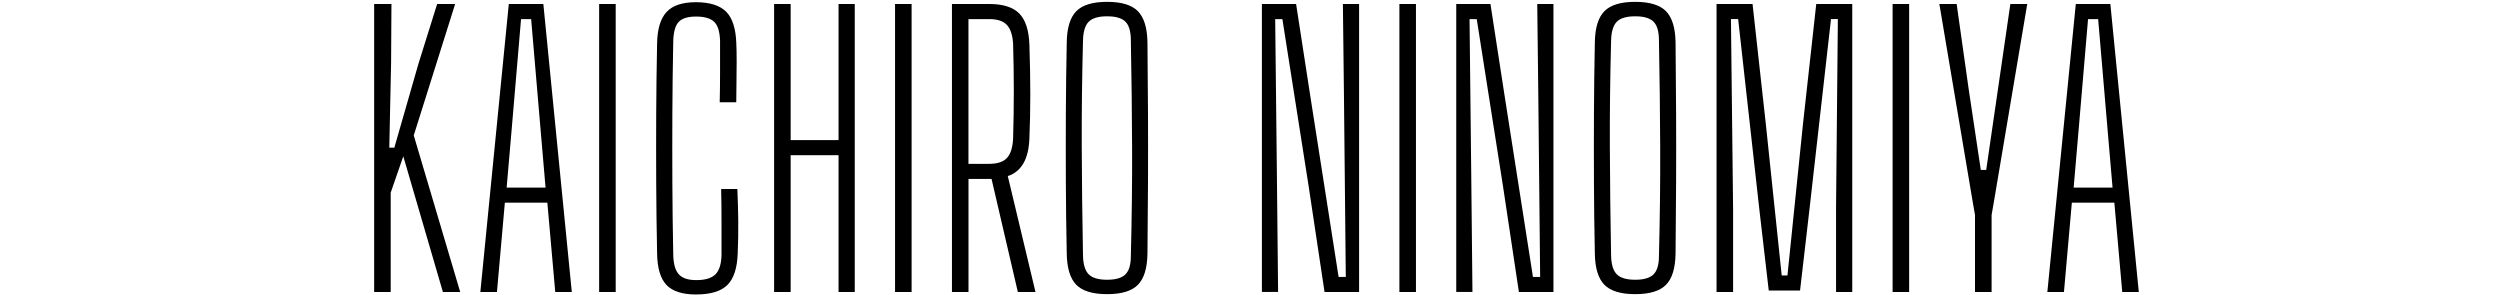 <?xml version="1.0" encoding="UTF-8"?>
<svg id="_レイヤー_1" data-name="レイヤー_1" xmlns="http://www.w3.org/2000/svg" version="1.1" viewBox="0 0 500 59">
  <!-- Generator: Adobe Illustrator 29.6.1, SVG Export Plug-In . SVG Version: 2.1.1 Build 9)  -->
  <path d="M74.83,58.4V.8h3.46l-.07,11.74-.36,16.99h1.01l4.82-16.78,3.74-11.95h3.6l-8.28,26.28,9.29,31.32h-3.46l-7.92-27.14-2.52,7.27v19.87h-3.31Z"/>
  <path d="M96.07,58.4L101.76.8h6.91l5.69,57.6h-3.31l-1.58-17.86h-8.5l-1.58,17.86h-3.31ZM101.33,37.52h7.78l-1.08-12.6-1.8-21.1h-2.02l-1.8,21.17-1.08,12.53Z"/>
  <path d="M119.83,58.4V.8h3.31v57.6h-3.31Z"/>
  <path d="M139.27,58.9c-2.78,0-4.78-.64-5.98-1.91-1.2-1.27-1.83-3.37-1.87-6.3-.1-4.99-.16-9.76-.18-14.29s-.02-9.06,0-13.57c.02-4.51.08-9.24.18-14.18.05-2.83.67-4.91,1.87-6.23,1.2-1.32,3.17-1.98,5.9-1.98s4.8.64,6.05,1.91c1.25,1.27,1.92,3.37,2.02,6.3.05.96.07,2.18.07,3.67s-.01,2.98-.04,4.46c-.03,1.49-.04,2.71-.04,3.67h-3.31c.05-1.97.07-4.01.07-6.12v-6.12c-.05-1.82-.43-3.1-1.15-3.82-.72-.72-1.94-1.08-3.67-1.08-1.63,0-2.78.36-3.46,1.08-.67.72-1.03,1.99-1.08,3.82-.1,5.09-.16,9.92-.18,14.51-.02,4.58-.02,9.18,0,13.79.02,4.61.08,9.46.18,14.54.05,1.78.42,3.05,1.12,3.82.7.77,1.86,1.15,3.49,1.15,1.78,0,3.05-.38,3.82-1.15.77-.77,1.17-2.04,1.22-3.82v-6.59c0-2.28-.02-4.5-.07-6.66h3.24c.1,2.26.16,4.4.18,6.44.02,2.04-.01,4.19-.11,6.44-.1,2.93-.78,5.03-2.05,6.3-1.27,1.27-3.35,1.91-6.23,1.91Z"/>
  <path d="M154.82,58.4V.8h3.31v27.22h9.58V.8h3.24v57.6h-3.24v-27.36h-9.58v27.36h-3.31Z"/>
  <path d="M179.01,58.4V.8h3.31v57.6h-3.31Z"/>
  <path d="M190.39,58.4V.8h7.49c2.74,0,4.73.64,5.98,1.91,1.25,1.27,1.92,3.35,2.02,6.23.24,6.91.24,13.15,0,18.72-.14,4.13-1.58,6.65-4.32,7.56l5.54,23.18h-3.53l-5.26-22.61h-4.61v22.61h-3.31ZM193.7,32.77h4.1c1.68,0,2.88-.4,3.6-1.19s1.13-2.08,1.22-3.85c.19-6.29.19-12.6,0-18.94-.1-1.73-.5-2.99-1.22-3.78s-1.9-1.19-3.53-1.19h-4.18v28.94Z"/>
  <path d="M221.42,58.83c-2.88,0-4.93-.62-6.16-1.87-1.22-1.25-1.86-3.31-1.91-6.19-.1-4.94-.16-9.71-.18-14.29-.02-4.58-.02-9.16,0-13.72.02-4.56.08-9.33.18-14.33.05-2.88.68-4.94,1.91-6.19,1.22-1.25,3.28-1.87,6.16-1.87s4.93.62,6.16,1.87c1.22,1.25,1.86,3.31,1.91,6.19.05,4.99.08,9.77.11,14.33.02,4.56.02,9.13,0,13.72-.02,4.58-.06,9.35-.11,14.29-.05,2.88-.68,4.94-1.91,6.19-1.22,1.25-3.28,1.87-6.16,1.87ZM221.42,55.95c1.73,0,2.95-.36,3.67-1.08s1.08-1.94,1.08-3.67c.19-7.58.28-14.83.25-21.74-.03-6.91-.11-14.04-.25-21.38,0-1.77-.36-3.02-1.08-3.74-.72-.72-1.94-1.08-3.67-1.08s-2.95.36-3.67,1.08c-.72.72-1.11,1.97-1.15,3.74-.19,7.34-.28,14.47-.25,21.38.02,6.91.11,14.16.25,21.74.05,1.73.43,2.95,1.15,3.67.72.72,1.94,1.08,3.67,1.08Z"/>
  <path d="M252.38,58.4V.8h6.84l2.81,18.22,5.69,36.36h1.44l-.36-35.5-.22-19.08h3.24v57.6h-6.91l-3.17-21.1-5.26-33.48h-1.44l.36,32.9.22,21.67h-3.24Z"/>
  <path d="M279.88,58.4V.8h3.31v57.6h-3.31Z"/>
  <path d="M291.25,58.4V.8h6.84l2.81,18.22,5.69,36.36h1.44l-.36-35.5-.22-19.08h3.24v57.6h-6.91l-3.17-21.1-5.26-33.48h-1.44l.36,32.9.22,21.67h-3.24Z"/>
  <path d="M327.04,58.83c-2.88,0-4.93-.62-6.16-1.87-1.22-1.25-1.86-3.31-1.91-6.19-.1-4.94-.16-9.71-.18-14.29s-.02-9.16,0-13.72c.02-4.56.08-9.33.18-14.33.05-2.88.68-4.94,1.91-6.19,1.22-1.25,3.28-1.87,6.16-1.87s4.93.62,6.16,1.87c1.22,1.25,1.86,3.31,1.91,6.19.05,4.99.08,9.77.11,14.33.02,4.56.02,9.13,0,13.72s-.06,9.35-.11,14.29c-.05,2.88-.68,4.94-1.91,6.19-1.22,1.25-3.28,1.87-6.16,1.87ZM327.04,55.95c1.73,0,2.95-.36,3.67-1.08.72-.72,1.08-1.94,1.08-3.67.19-7.58.28-14.83.25-21.74s-.11-14.04-.25-21.38c0-1.77-.36-3.02-1.08-3.74-.72-.72-1.94-1.08-3.67-1.08s-2.95.36-3.67,1.08c-.72.72-1.1,1.97-1.15,3.74-.19,7.34-.28,14.47-.25,21.38s.11,14.16.25,21.74c.05,1.73.43,2.95,1.15,3.67s1.94,1.08,3.67,1.08Z"/>
  <path d="M343.31,58.4V.8h7.2l2.66,24.05,3.17,30.24h1.15l3.1-30.24,2.66-24.05h7.2v57.6h-3.24v-16.92l.36-37.66h-1.37l-4.32,38.16-1.87,16.13h-6.26l-1.87-16.13-4.25-38.16h-1.44l.43,38.09v16.49h-3.31Z"/>
  <path d="M378.52,58.4V.8h3.31v57.6h-3.31Z"/>
  <path d="M395,58.4v-15.41l-.43-2.45-6.7-39.74h3.46l2.38,16.85,2.45,16.34h1.08l2.38-16.34,2.45-16.85h3.38l-6.7,39.74-.43,2.45v15.41h-3.31Z"/>
  <path d="M409.47,58.4l5.69-57.6h6.91l5.69,57.6h-3.31l-1.58-17.86h-8.5l-1.58,17.86h-3.31ZM414.73,37.52h7.78l-1.08-12.6-1.8-21.1h-2.02l-1.8,21.17-1.08,12.53Z"/>
</svg>